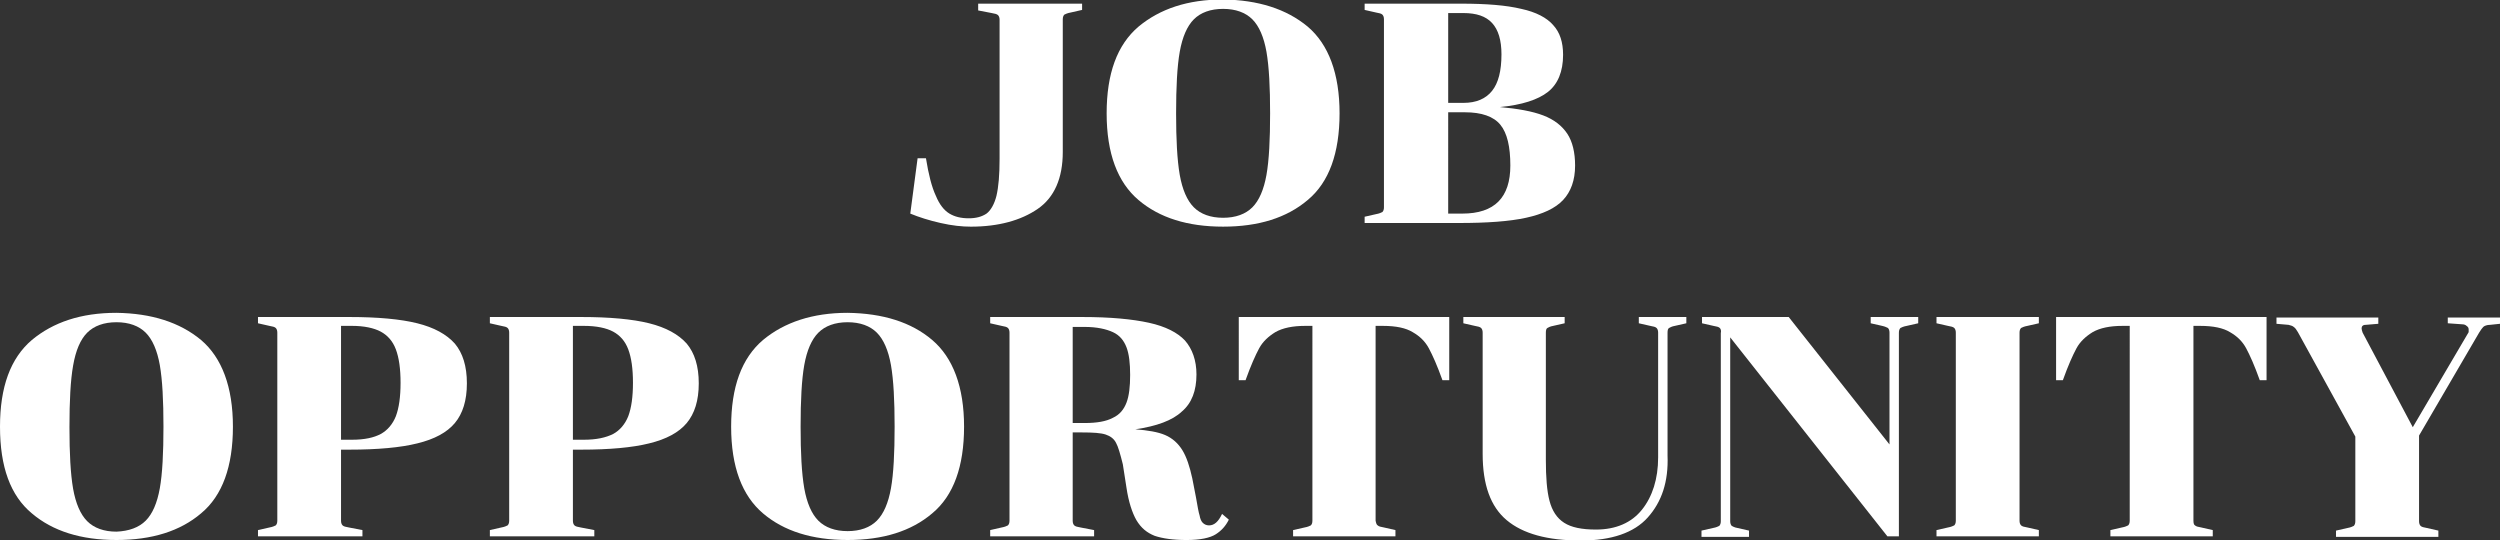 <?xml version="1.0" encoding="utf-8"?>
<!-- Generator: Adobe Illustrator 21.1.0, SVG Export Plug-In . SVG Version: 6.00 Build 0)  -->
<svg version="1.1" id="レイヤー_1" xmlns="http://www.w3.org/2000/svg" xmlns:xlink="http://www.w3.org/1999/xlink" x="0px"
	 y="0px" viewBox="0 0 478.7 103.4" style="enable-background:new 0 0 478.7 103.4;" xml:space="preserve">
<rect x="0" y="0" width="478.7" height="103.4" fill="#333333" stroke="none"/>
<style type="text/css">
	.st0{fill:#FFFFFF;}
</style>
<g>
	<g>
		<path class="st0" d="M188.9,40.9c0.8-0.6,1.5-1.8,1.9-3.4c0.4-1.7,0.6-4,0.6-7.1V3.8c0-0.4-0.1-0.7-0.3-0.9
			c-0.2-0.2-0.6-0.3-1.2-0.4l-2.6-0.5V0.7h19.9v1.2L205,2.4c-0.6,0.1-1,0.3-1.2,0.4c-0.2,0.2-0.3,0.5-0.3,0.9v25.4
			c0,5-1.6,8.7-4.8,10.9c-3.2,2.2-7.5,3.4-12.8,3.4c-1.7,0-3.6-0.2-5.8-0.7c-2.2-0.5-4.1-1.1-5.8-1.8l1.4-10.6h1.6
			c0.5,3.1,1.1,5.5,1.9,7.2c0.7,1.7,1.6,2.8,2.6,3.4c1,0.6,2.2,0.9,3.7,0.9C186.9,41.8,188,41.5,188.9,40.9z"/>
		<path class="st0" d="M250.4,5.1c4,3.4,6.1,9,6.1,16.6c0,7.6-2,13.2-6.1,16.6c-4,3.4-9.4,5.1-16.2,5.1S222,41.7,218,38.3
			c-4-3.4-6.1-8.9-6.1-16.6c0-7.6,2-13.1,6.1-16.6c4.1-3.4,9.4-5.2,16.2-5.2C240.9,0,246.3,1.7,250.4,5.1z M239.8,39.7
			c1.3-1.3,2.2-3.4,2.7-6.2c0.5-2.8,0.7-6.8,0.7-11.8c0-5-0.2-8.9-0.7-11.8c-0.5-2.8-1.4-4.9-2.7-6.2s-3.2-2-5.6-2
			c-2.4,0-4.3,0.7-5.6,2s-2.2,3.4-2.7,6.2c-0.5,2.8-0.7,6.8-0.7,11.8c0,5,0.2,8.9,0.7,11.8c0.5,2.8,1.4,4.9,2.7,6.2s3.2,2,5.6,2
			C236.6,41.7,238.5,41,239.8,39.7z"/>
		<path class="st0" d="M291.3,1.7c2.8,0.6,4.9,1.7,6.1,3.1c1.3,1.4,1.9,3.3,1.9,5.7c0,3.2-1,5.6-2.9,7.1c-1.9,1.5-5,2.5-9.2,2.9
			c3.4,0.3,6.2,0.8,8.3,1.6c2.1,0.8,3.6,2,4.6,3.5c1,1.5,1.5,3.6,1.5,6.1c0,2.8-0.8,5-2.3,6.6c-1.5,1.6-3.9,2.7-7.1,3.4
			c-3.2,0.7-7.5,1-12.8,1h-18.1v-1.2l2.2-0.5c0.6-0.1,1-0.3,1.2-0.4c0.2-0.2,0.3-0.5,0.3-0.9v-36c0-0.4-0.1-0.7-0.3-0.9
			c-0.2-0.2-0.6-0.3-1.2-0.4l-2.2-0.5V0.7h18.4C284.6,0.7,288.4,1,291.3,1.7z M280.2,19.7c2.5,0,4.3-0.8,5.5-2.3
			c1.2-1.5,1.8-3.8,1.8-7c0-2.7-0.6-4.7-1.8-6c-1.2-1.3-3-1.9-5.5-1.9h-2.9v17.2H280.2z M277.3,40.9h2.7c6.2,0,9.2-3.1,9.2-9.2
			c0-3.6-0.6-6.2-1.9-7.8c-1.3-1.6-3.6-2.4-6.8-2.4h-3.2V40.9z"/>
		<path class="st0" d="M38.5,65.1c4,3.4,6.1,9,6.1,16.6c0,7.6-2,13.2-6.1,16.6c-4,3.4-9.4,5.1-16.2,5.1s-12.2-1.7-16.2-5.1
			C2,94.9,0,89.4,0,81.7c0-7.6,2-13.1,6.1-16.6c4.1-3.4,9.4-5.2,16.2-5.2C29,60,34.4,61.7,38.5,65.1z M27.9,99.7
			c1.3-1.3,2.2-3.4,2.7-6.2c0.5-2.8,0.7-6.8,0.7-11.8c0-5-0.2-8.9-0.7-11.8c-0.5-2.8-1.4-4.9-2.7-6.2s-3.2-2-5.6-2
			c-2.4,0-4.3,0.7-5.6,2S14.5,67.1,14,70c-0.5,2.8-0.7,6.8-0.7,11.8c0,5,0.2,8.9,0.7,11.8c0.5,2.8,1.4,4.9,2.7,6.2s3.2,2,5.6,2
			C24.7,101.7,26.6,101,27.9,99.7z"/>
		<path class="st0" d="M87.1,81c-1.5,1.8-3.9,3.1-7.2,3.9c-3.2,0.8-7.6,1.2-13,1.2h-1.6v13.6c0,0.4,0.1,0.7,0.3,0.9
			c0.2,0.2,0.6,0.3,1.2,0.4l2.6,0.5v1.2H49.4v-1.2l2.2-0.5c0.6-0.1,1-0.3,1.2-0.4c0.2-0.2,0.3-0.5,0.3-0.9v-36
			c0-0.4-0.1-0.7-0.3-0.9c-0.2-0.2-0.6-0.3-1.2-0.4l-2.2-0.5v-1.2h17.5c5.4,0,9.8,0.4,13,1.2c3.2,0.8,5.6,2.1,7.2,3.9
			c1.5,1.8,2.3,4.3,2.3,7.6S88.6,79.2,87.1,81z M65.3,84.2h2.1c2.4,0,4.2-0.4,5.5-1.1s2.3-1.9,2.9-3.4c0.6-1.6,0.9-3.7,0.9-6.4
			c0-2.7-0.3-4.8-0.9-6.4c-0.6-1.6-1.6-2.7-2.9-3.4c-1.3-0.7-3.2-1.1-5.5-1.1h-2.1V84.2z"/>
		<path class="st0" d="M131.5,81c-1.5,1.8-3.9,3.1-7.2,3.9c-3.2,0.8-7.6,1.2-13,1.2h-1.6v13.6c0,0.4,0.1,0.7,0.3,0.9
			c0.2,0.2,0.6,0.3,1.2,0.4l2.6,0.5v1.2H93.8v-1.2l2.2-0.5c0.6-0.1,1-0.3,1.2-0.4c0.2-0.2,0.3-0.5,0.3-0.9v-36
			c0-0.4-0.1-0.7-0.3-0.9c-0.2-0.2-0.6-0.3-1.2-0.4l-2.2-0.5v-1.2h17.5c5.4,0,9.8,0.4,13,1.2s5.6,2.1,7.2,3.9
			c1.5,1.8,2.3,4.3,2.3,7.6S133,79.2,131.5,81z M109.7,84.2h2.1c2.4,0,4.2-0.4,5.6-1.1c1.3-0.7,2.3-1.9,2.9-3.4
			c0.6-1.6,0.9-3.7,0.9-6.4c0-2.7-0.3-4.8-0.9-6.4c-0.6-1.6-1.6-2.7-2.9-3.4c-1.3-0.7-3.2-1.1-5.6-1.1h-2.1V84.2z"/>
		<path class="st0" d="M178.5,65.1c4,3.4,6.1,9,6.1,16.6c0,7.6-2,13.2-6.1,16.6c-4,3.4-9.4,5.1-16.2,5.1c-6.8,0-12.2-1.7-16.2-5.1
			c-4-3.4-6.1-8.9-6.1-16.6c0-7.6,2-13.1,6.1-16.6c4.1-3.4,9.5-5.2,16.2-5.2C169.1,60,174.5,61.7,178.5,65.1z M167.9,99.7
			c1.3-1.3,2.2-3.4,2.7-6.2c0.5-2.8,0.7-6.8,0.7-11.8c0-5-0.2-8.9-0.7-11.8c-0.5-2.8-1.4-4.9-2.7-6.2c-1.3-1.3-3.2-2-5.6-2
			c-2.4,0-4.3,0.7-5.6,2c-1.3,1.3-2.2,3.4-2.7,6.2c-0.5,2.8-0.7,6.8-0.7,11.8c0,5,0.2,8.9,0.7,11.8c0.5,2.8,1.4,4.9,2.7,6.2
			c1.3,1.3,3.2,2,5.6,2C164.7,101.7,166.6,101,167.9,99.7z"/>
		<path class="st0" d="M213.7,84.8c-0.4-0.8-1.1-1.3-2-1.6c-0.9-0.3-2.4-0.4-4.6-0.4h-1.7v16.9c0,0.4,0.1,0.7,0.3,0.9
			c0.2,0.2,0.6,0.3,1.2,0.4l2.6,0.5v1.2h-19.9v-1.2l2.2-0.5c0.6-0.1,1-0.3,1.2-0.4c0.2-0.2,0.3-0.5,0.3-0.9v-36
			c0-0.4-0.1-0.7-0.3-0.9c-0.2-0.2-0.6-0.3-1.2-0.4l-2.2-0.5v-1.2h17.6c5.4,0,9.6,0.4,12.8,1.1c3.2,0.7,5.5,1.9,6.9,3.4
			c1.4,1.6,2.2,3.8,2.2,6.5c0,3.1-0.9,5.5-2.8,7.1c-1.8,1.7-4.8,2.8-8.9,3.4c2.4,0.2,4.3,0.5,5.7,1.1c1.4,0.6,2.5,1.6,3.3,2.9
			c0.8,1.3,1.4,3.1,1.9,5.4l0.7,3.6c0.3,1.7,0.5,2.9,0.7,3.5c0.1,0.6,0.3,1.1,0.6,1.4c0.3,0.3,0.7,0.5,1.2,0.5c1,0,1.8-0.7,2.5-2.2
			l1.3,1.1c-0.6,1.2-1.4,2.1-2.5,2.8c-1.1,0.7-3,1.1-5.6,1.1c-2.6,0-4.6-0.3-6.1-0.8c-1.5-0.6-2.6-1.5-3.5-3
			c-0.8-1.4-1.5-3.5-1.9-6.2l-0.7-4.5C214.5,86.9,214.1,85.5,213.7,84.8z M205.4,81h2.3c2.3,0,4.1-0.3,5.4-1
			c1.3-0.6,2.1-1.6,2.6-2.9c0.5-1.3,0.7-3.1,0.7-5.3c0-2.2-0.2-4-0.7-5.3c-0.5-1.3-1.3-2.3-2.6-2.9c-1.3-0.6-3.1-1-5.4-1h-2.3V81z"
			/>
		<path class="st0" d="M263.8,100.6c0.2,0.2,0.6,0.3,1.2,0.4l2.2,0.5v1.2h-19.6v-1.2l2.2-0.5c0.6-0.1,1-0.3,1.2-0.4
			c0.2-0.2,0.3-0.5,0.3-0.9V62.4h-1.4c-2.4,0-4.3,0.4-5.7,1.2c-1.3,0.8-2.4,1.8-3.1,3.1c-0.7,1.3-1.6,3.3-2.6,6.1h-1.3V60.7h40.3
			v12.1h-1.3c-1-2.8-1.9-4.8-2.6-6.1c-0.7-1.3-1.7-2.3-3.1-3.1c-1.3-0.8-3.2-1.2-5.7-1.2h-1.4v37.3
			C263.5,100.2,263.6,100.5,263.8,100.6z"/>
		<path class="st0" d="M315.5,99.1c-2.6,2.9-6.9,4.4-12.8,4.4c-6.4,0-11.1-1.3-14.2-3.9c-3.1-2.6-4.6-6.8-4.6-12.7V63.7
			c0-0.4-0.1-0.7-0.3-0.9c-0.2-0.2-0.6-0.3-1.2-0.4l-2.2-0.5v-1.2h19.4v1.2l-2.2,0.5c-0.6,0.1-0.9,0.3-1.1,0.4
			c-0.2,0.1-0.3,0.4-0.3,0.9V88c0,3.4,0.2,6,0.7,7.9c0.5,1.9,1.4,3.3,2.8,4.2c1.4,0.9,3.4,1.3,6.1,1.3c3.8,0,6.8-1.3,8.8-3.8
			c2-2.5,3.1-5.9,3.1-10V63.7c0-0.4-0.1-0.7-0.3-0.9c-0.2-0.2-0.6-0.3-1.2-0.4l-2.2-0.5v-1.2h9.1v1.2l-2.2,0.5
			c-0.6,0.1-0.9,0.3-1.1,0.4c-0.2,0.1-0.3,0.4-0.3,0.9v23.5C319.5,92.2,318.2,96.1,315.5,99.1z"/>
		<path class="st0" d="M329.3,62.8c-0.2-0.2-0.6-0.3-1.2-0.4l-2.2-0.5v-1.2h16.6l19.3,24.4V63.7c0-0.4-0.1-0.7-0.3-0.9
			c-0.2-0.1-0.6-0.3-1.1-0.4l-2.2-0.5v-1.2h9.1v1.2l-2.2,0.5c-0.6,0.1-1,0.3-1.2,0.4c-0.2,0.2-0.3,0.5-0.3,0.9v39h-2.2l-30.1-38.1
			v35.2c0,0.4,0.1,0.7,0.3,0.9c0.2,0.1,0.5,0.3,1.1,0.4l2.2,0.5v1.2h-9.1v-1.2l2.2-0.5c0.6-0.1,1-0.3,1.2-0.4
			c0.2-0.2,0.3-0.5,0.3-0.9v-36C329.6,63.3,329.5,63,329.3,62.8z"/>
		<path class="st0" d="M374.2,62.8c-0.2-0.2-0.6-0.3-1.2-0.4l-2.2-0.5v-1.2h19.6v1.2l-2.2,0.5c-0.6,0.1-1,0.3-1.2,0.4
			c-0.2,0.2-0.3,0.5-0.3,0.9v36c0,0.4,0.1,0.7,0.3,0.9c0.2,0.2,0.6,0.3,1.2,0.4l2.2,0.5v1.2h-19.6v-1.2l2.2-0.5
			c0.6-0.1,1-0.3,1.2-0.4c0.2-0.2,0.3-0.5,0.3-0.9v-36C374.5,63.3,374.4,63,374.2,62.8z"/>
		<path class="st0" d="M420.3,100.6c0.2,0.2,0.6,0.3,1.2,0.4l2.2,0.5v1.2h-19.6v-1.2l2.2-0.5c0.6-0.1,1-0.3,1.2-0.4
			c0.2-0.2,0.3-0.5,0.3-0.9V62.4h-1.4c-2.4,0-4.3,0.4-5.7,1.2c-1.3,0.8-2.4,1.8-3.1,3.1c-0.7,1.3-1.6,3.3-2.6,6.1h-1.3V60.7H434
			v12.1h-1.3c-1-2.8-1.9-4.8-2.6-6.1c-0.7-1.3-1.7-2.3-3.1-3.1c-1.3-0.8-3.2-1.2-5.7-1.2H420v37.3
			C420,100.2,420.1,100.5,420.3,100.6z"/>
		<path class="st0" d="M472.7,63.1c0-0.3-0.1-0.5-0.4-0.7c-0.2-0.2-0.5-0.3-0.8-0.3l-2.8-0.2v-1.1h10v1.2l-1.9,0.2
			c-0.6,0-1.1,0.2-1.3,0.4c-0.2,0.2-0.5,0.6-0.8,1.1l-11.5,19.7v16.4c0,0.4,0.1,0.7,0.3,0.9c0.2,0.2,0.6,0.3,1.2,0.4l2.2,0.5v1.2
			h-19.6v-1.2l2.2-0.5c0.6-0.1,1-0.3,1.2-0.4c0.2-0.2,0.3-0.5,0.3-0.9V83.6l-11-20c-0.3-0.5-0.5-0.8-0.8-1c-0.2-0.2-0.6-0.3-1-0.4
			l-2.3-0.2v-1.2h19.5v1.2l-2.4,0.2c-0.6,0-0.8,0.3-0.8,0.7c0,0.2,0.1,0.5,0.2,0.8l9.6,18.1l10.7-18.2
			C472.7,63.3,472.7,63.2,472.7,63.1z"/>
	</g>
</g>
</svg>
